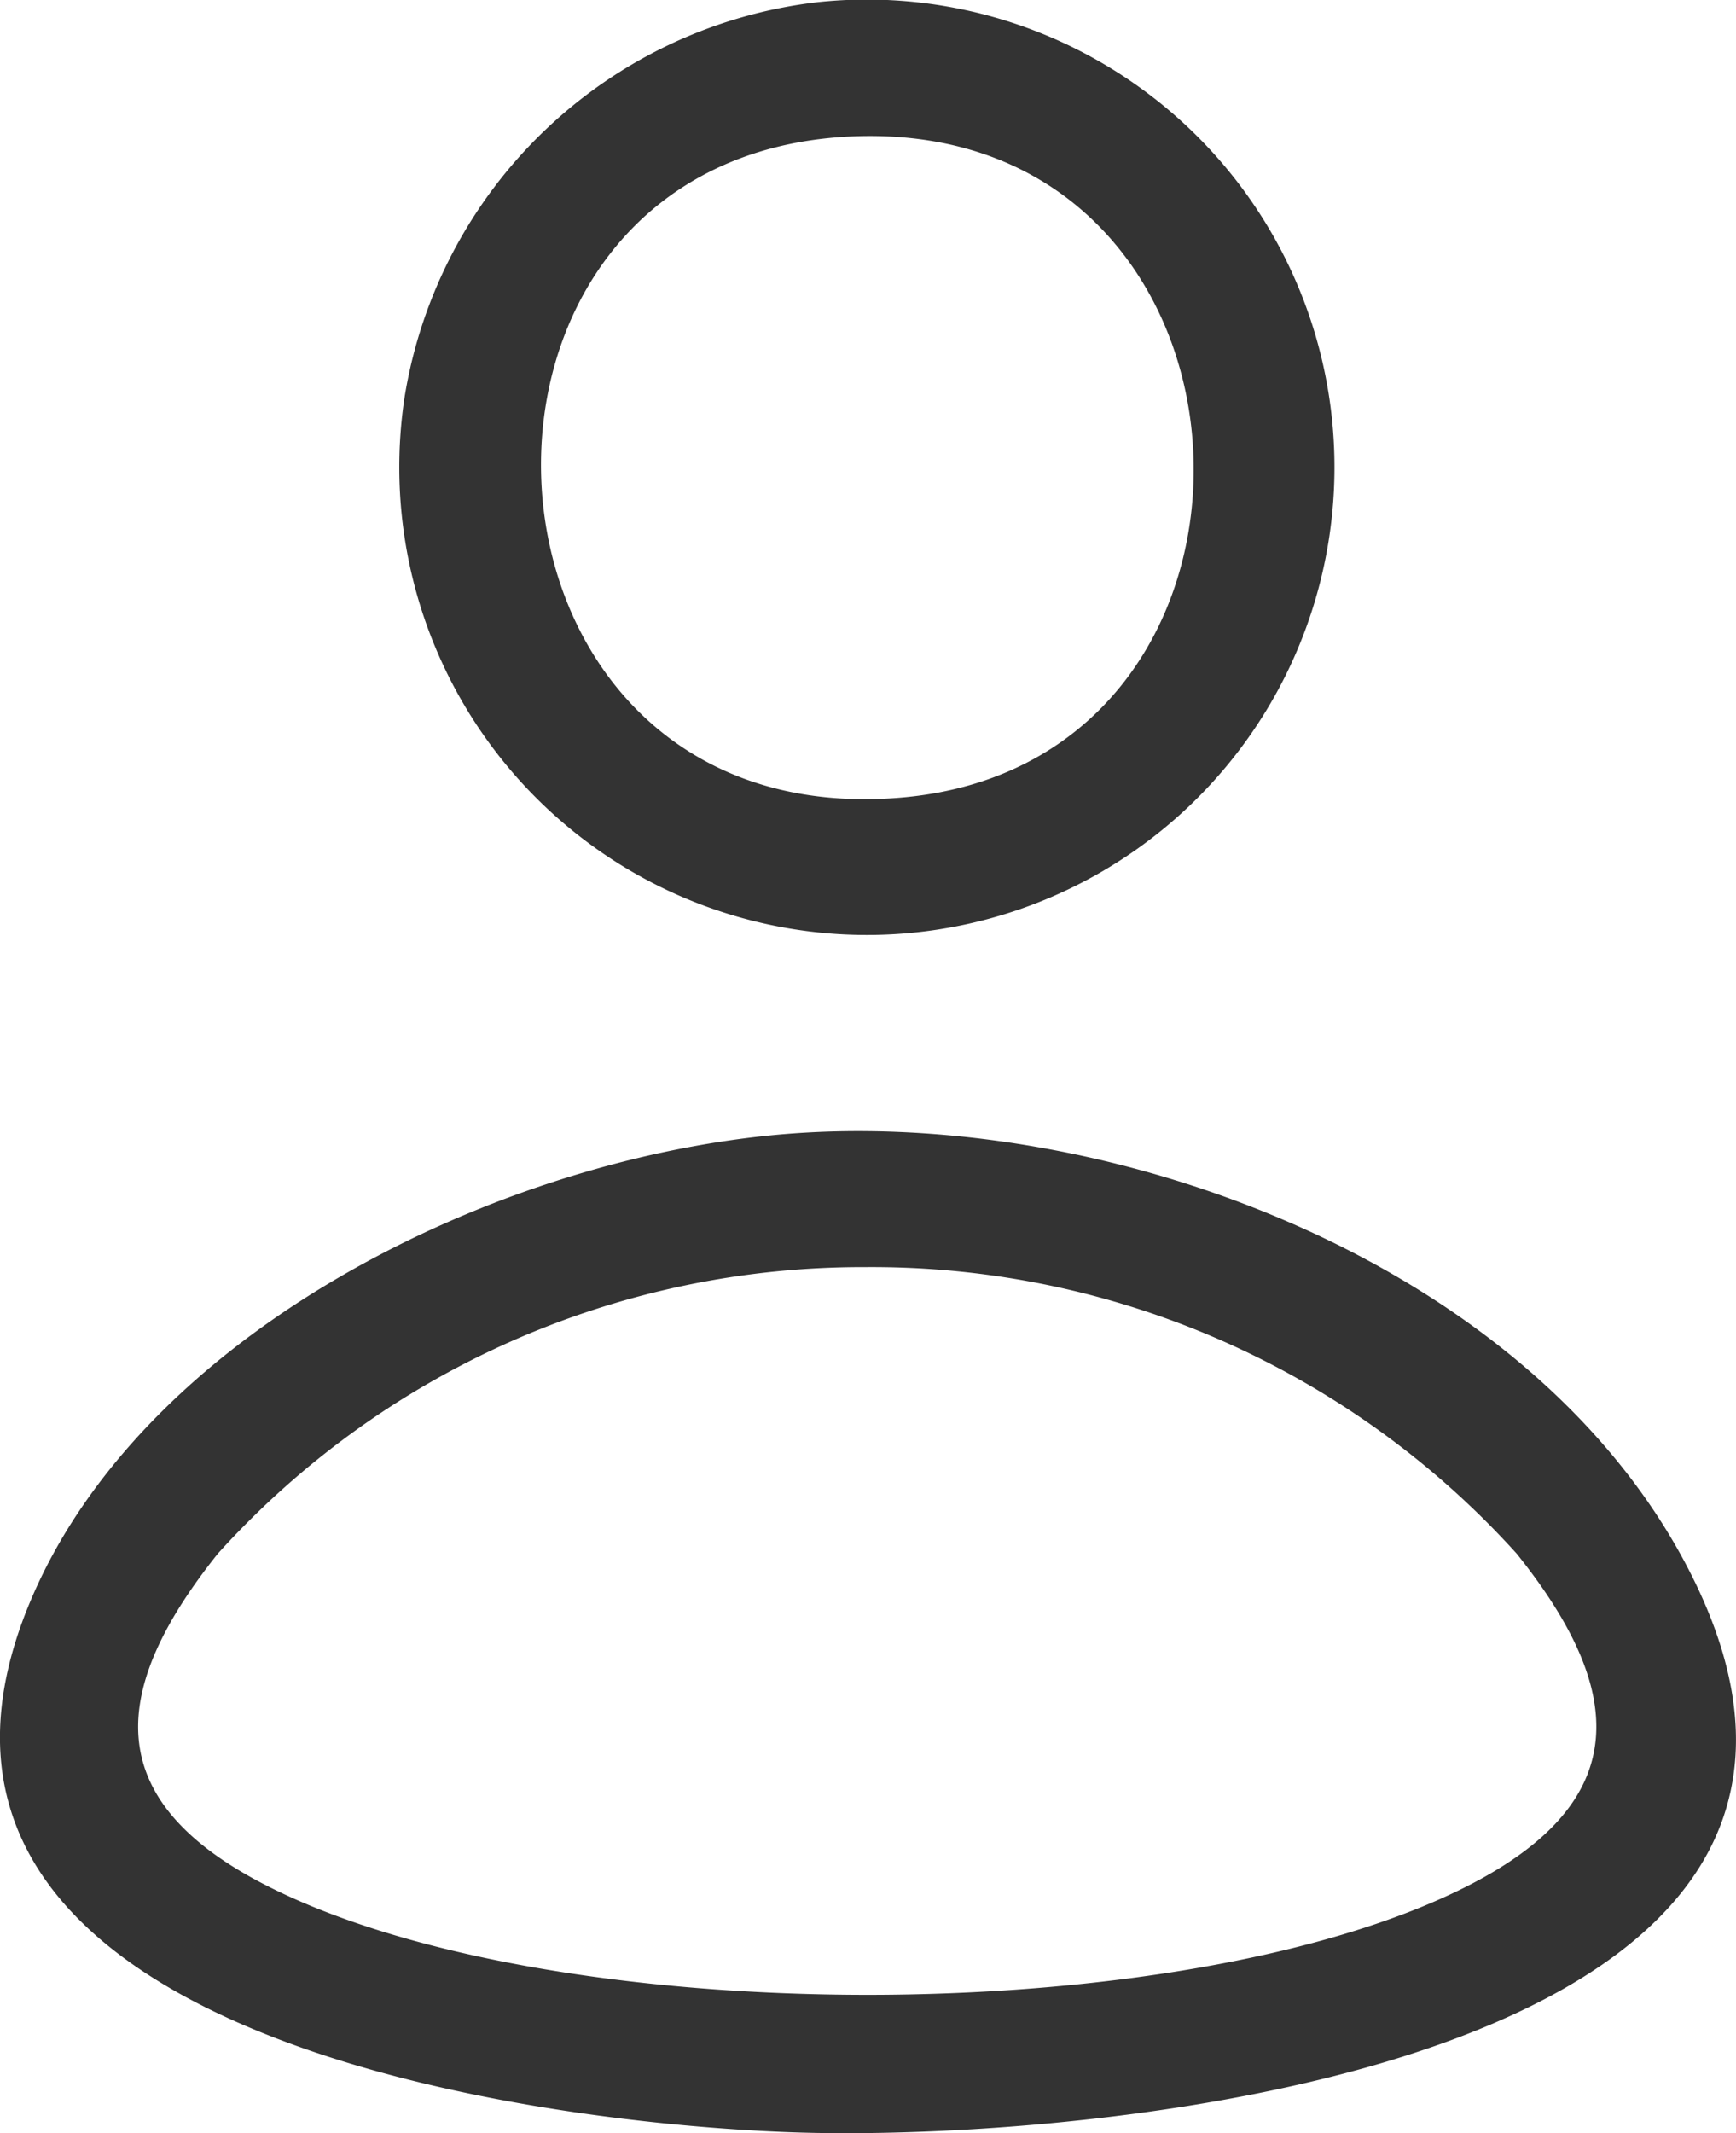 <svg id="グループ_4699" data-name="グループ 4699" xmlns="http://www.w3.org/2000/svg" xmlns:xlink="http://www.w3.org/1999/xlink" width="19.536" height="24" viewBox="0 0 19.536 24">
  <defs>
    <clipPath id="clip-path">
      <rect id="長方形_13729" data-name="長方形 13729" width="19.536" height="24" fill="#333"/>
    </clipPath>
  </defs>
  <g id="グループ_3630" data-name="グループ 3630" clip-path="url(#clip-path)">
    <path id="パス_5630" data-name="パス 5630" d="M9.068,195.487c3.6-.207,8.1,1.509,9.88,4.809,3.068,5.693-6.689,6.568-10.091,6.436-3.116-.121-10.538-1.179-8.511-5.981,1.32-3.127,5.491-5.079,8.722-5.264M9.744,197a9.776,9.776,0,0,0-7.292,3.224c-1.219,1.528-1.34,2.772.55,3.735,3.211,1.636,10.267,1.634,13.486.018,1.907-.957,1.819-2.208.581-3.753A9.774,9.774,0,0,0,9.744,197" transform="translate(-0.001 -182.744)" fill="#333"/>
    <path id="パス_5631" data-name="パス 5631" d="M73.741.023a5.262,5.262,0,1,1-4.662,4.451A5.33,5.33,0,0,1,73.741.023m.39,1.511c-4.959.2-4.57,7.86.521,7.441,4.649-.383,4.327-7.632-.521-7.441" transform="translate(-64.527 0)" fill="#333"/>
  </g>
</svg>

